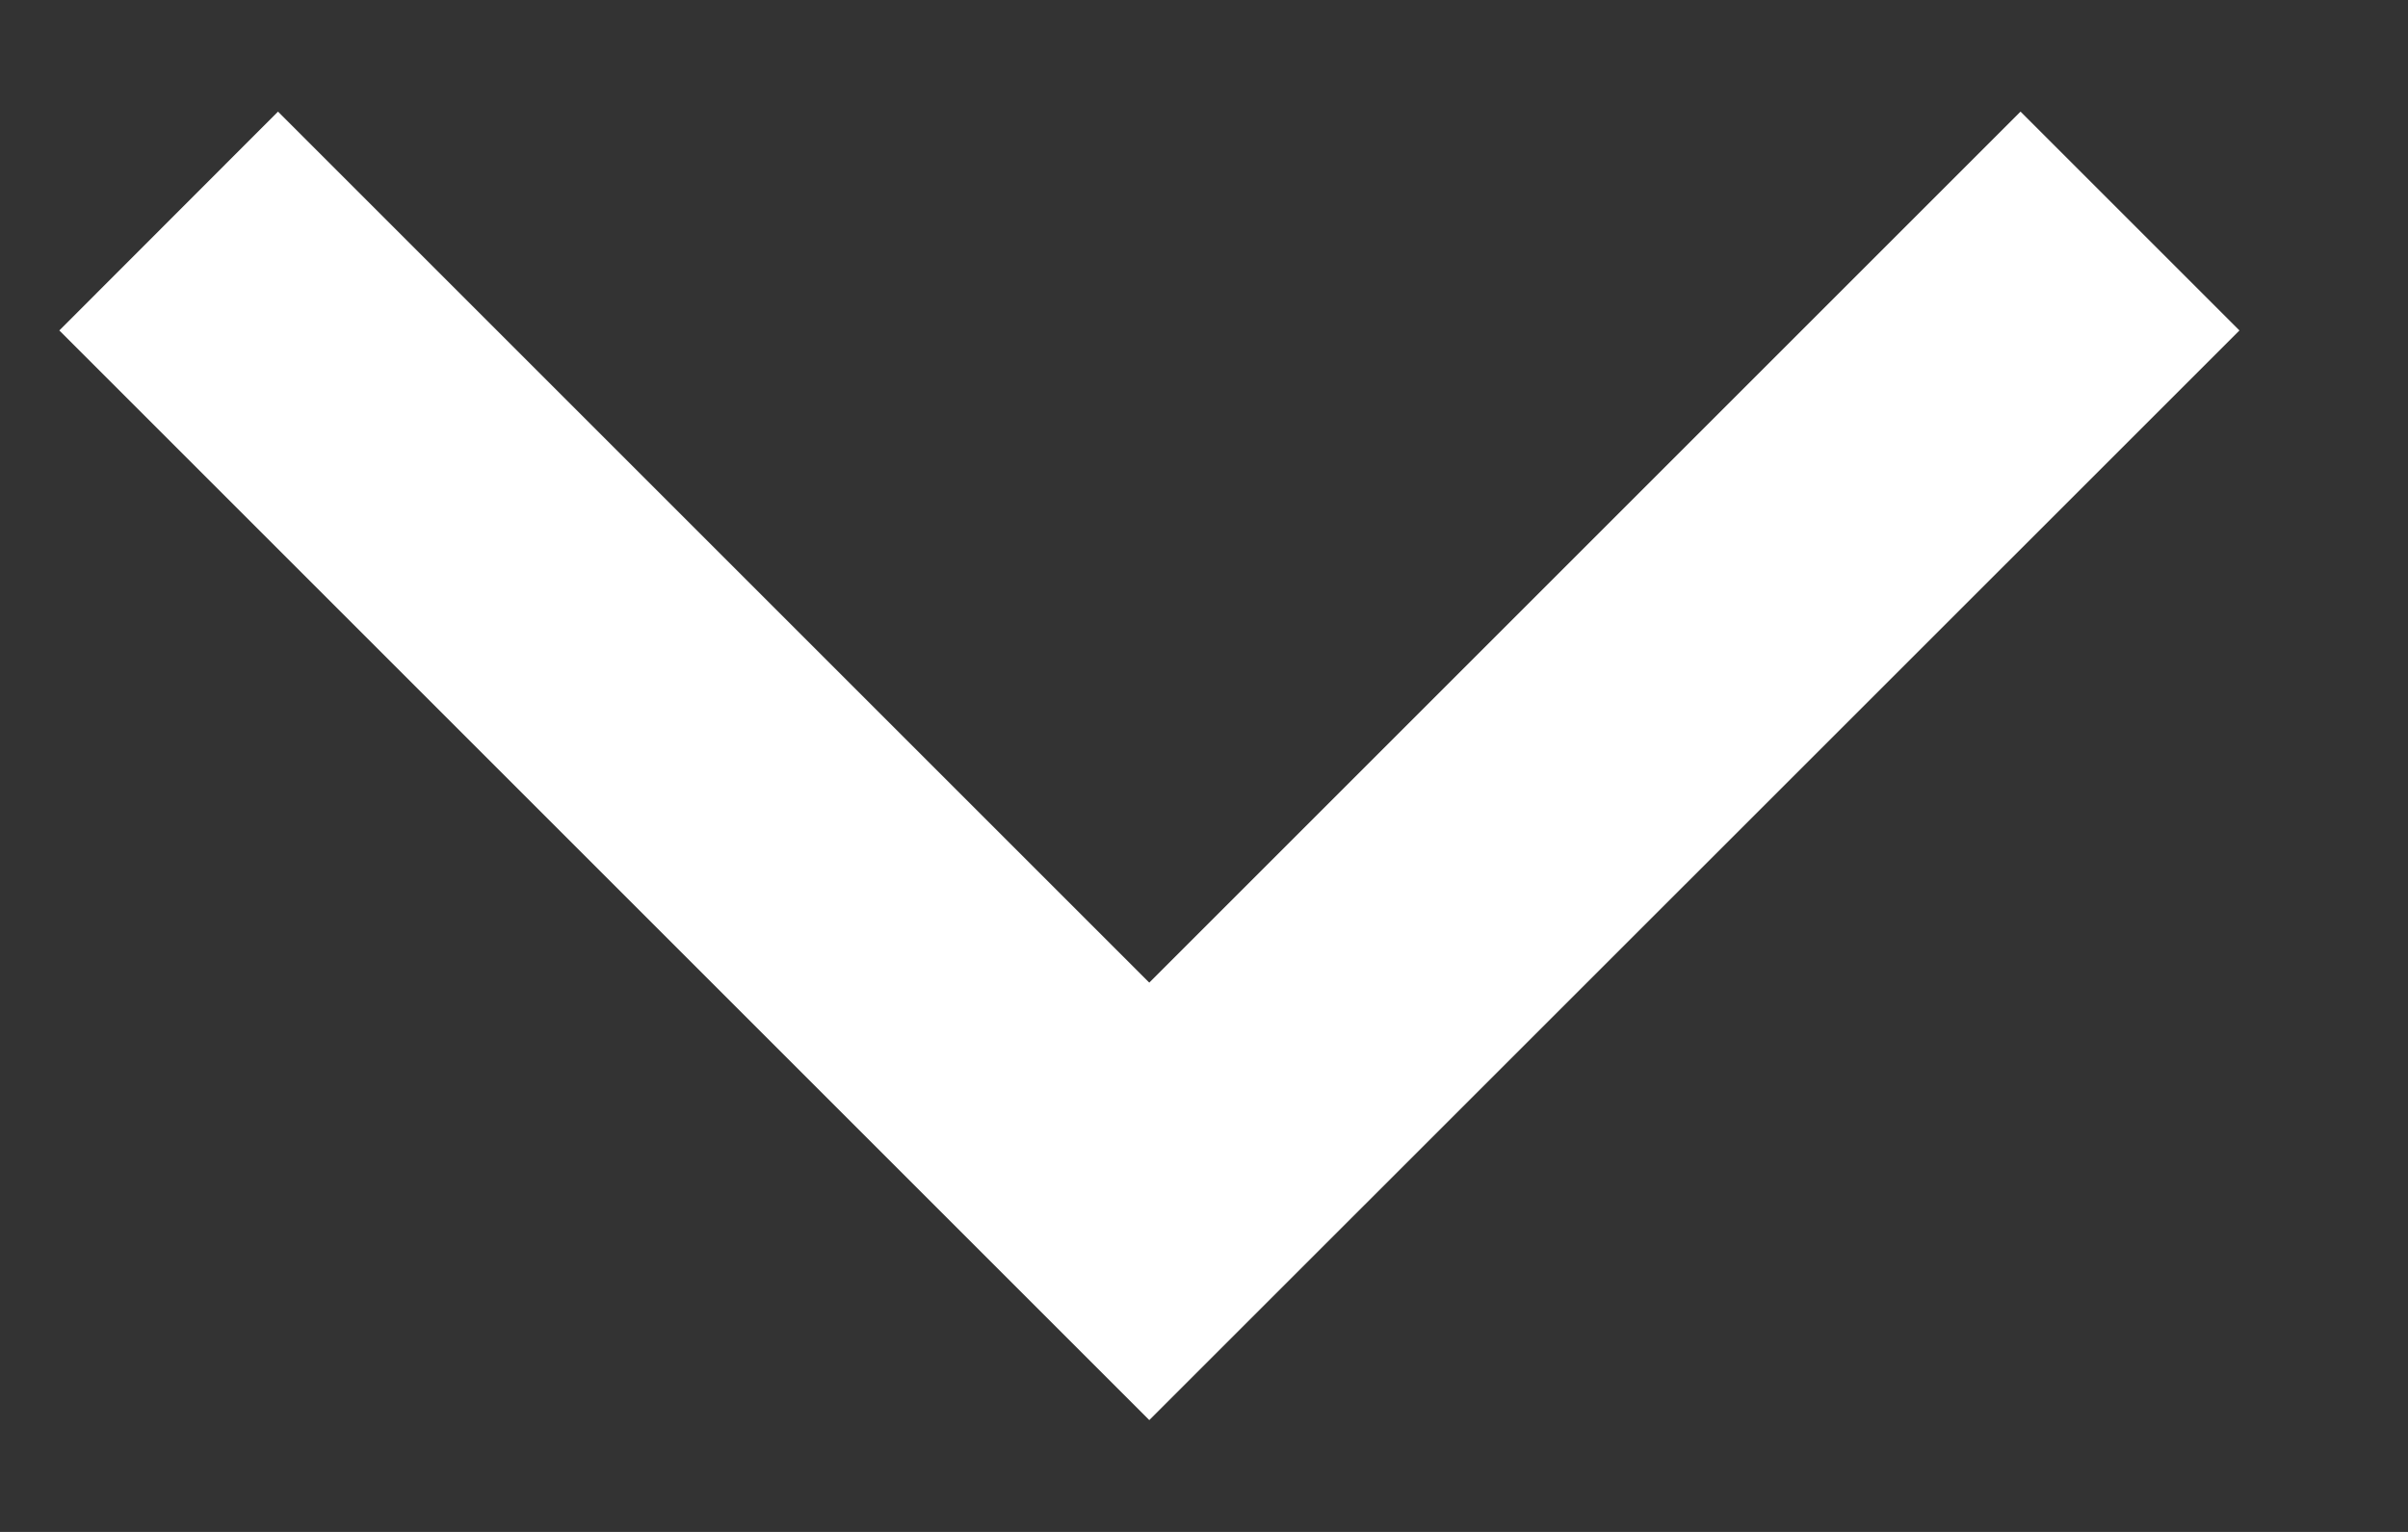 <svg width="11" height="7" viewBox="0 0 11 7" fill="none" xmlns="http://www.w3.org/2000/svg">
<rect x="0" y="0" width="11" height="7" fill="#333333" stroke="none"/>
<path fill-rule="evenodd" clip-rule="evenodd" d="M5.25 4.49L1.27 0.51L0.271 1.51L5.25 6.489L10.23 1.51L9.23 0.51L5.25 4.49Z" fill="white"/>
</svg>
